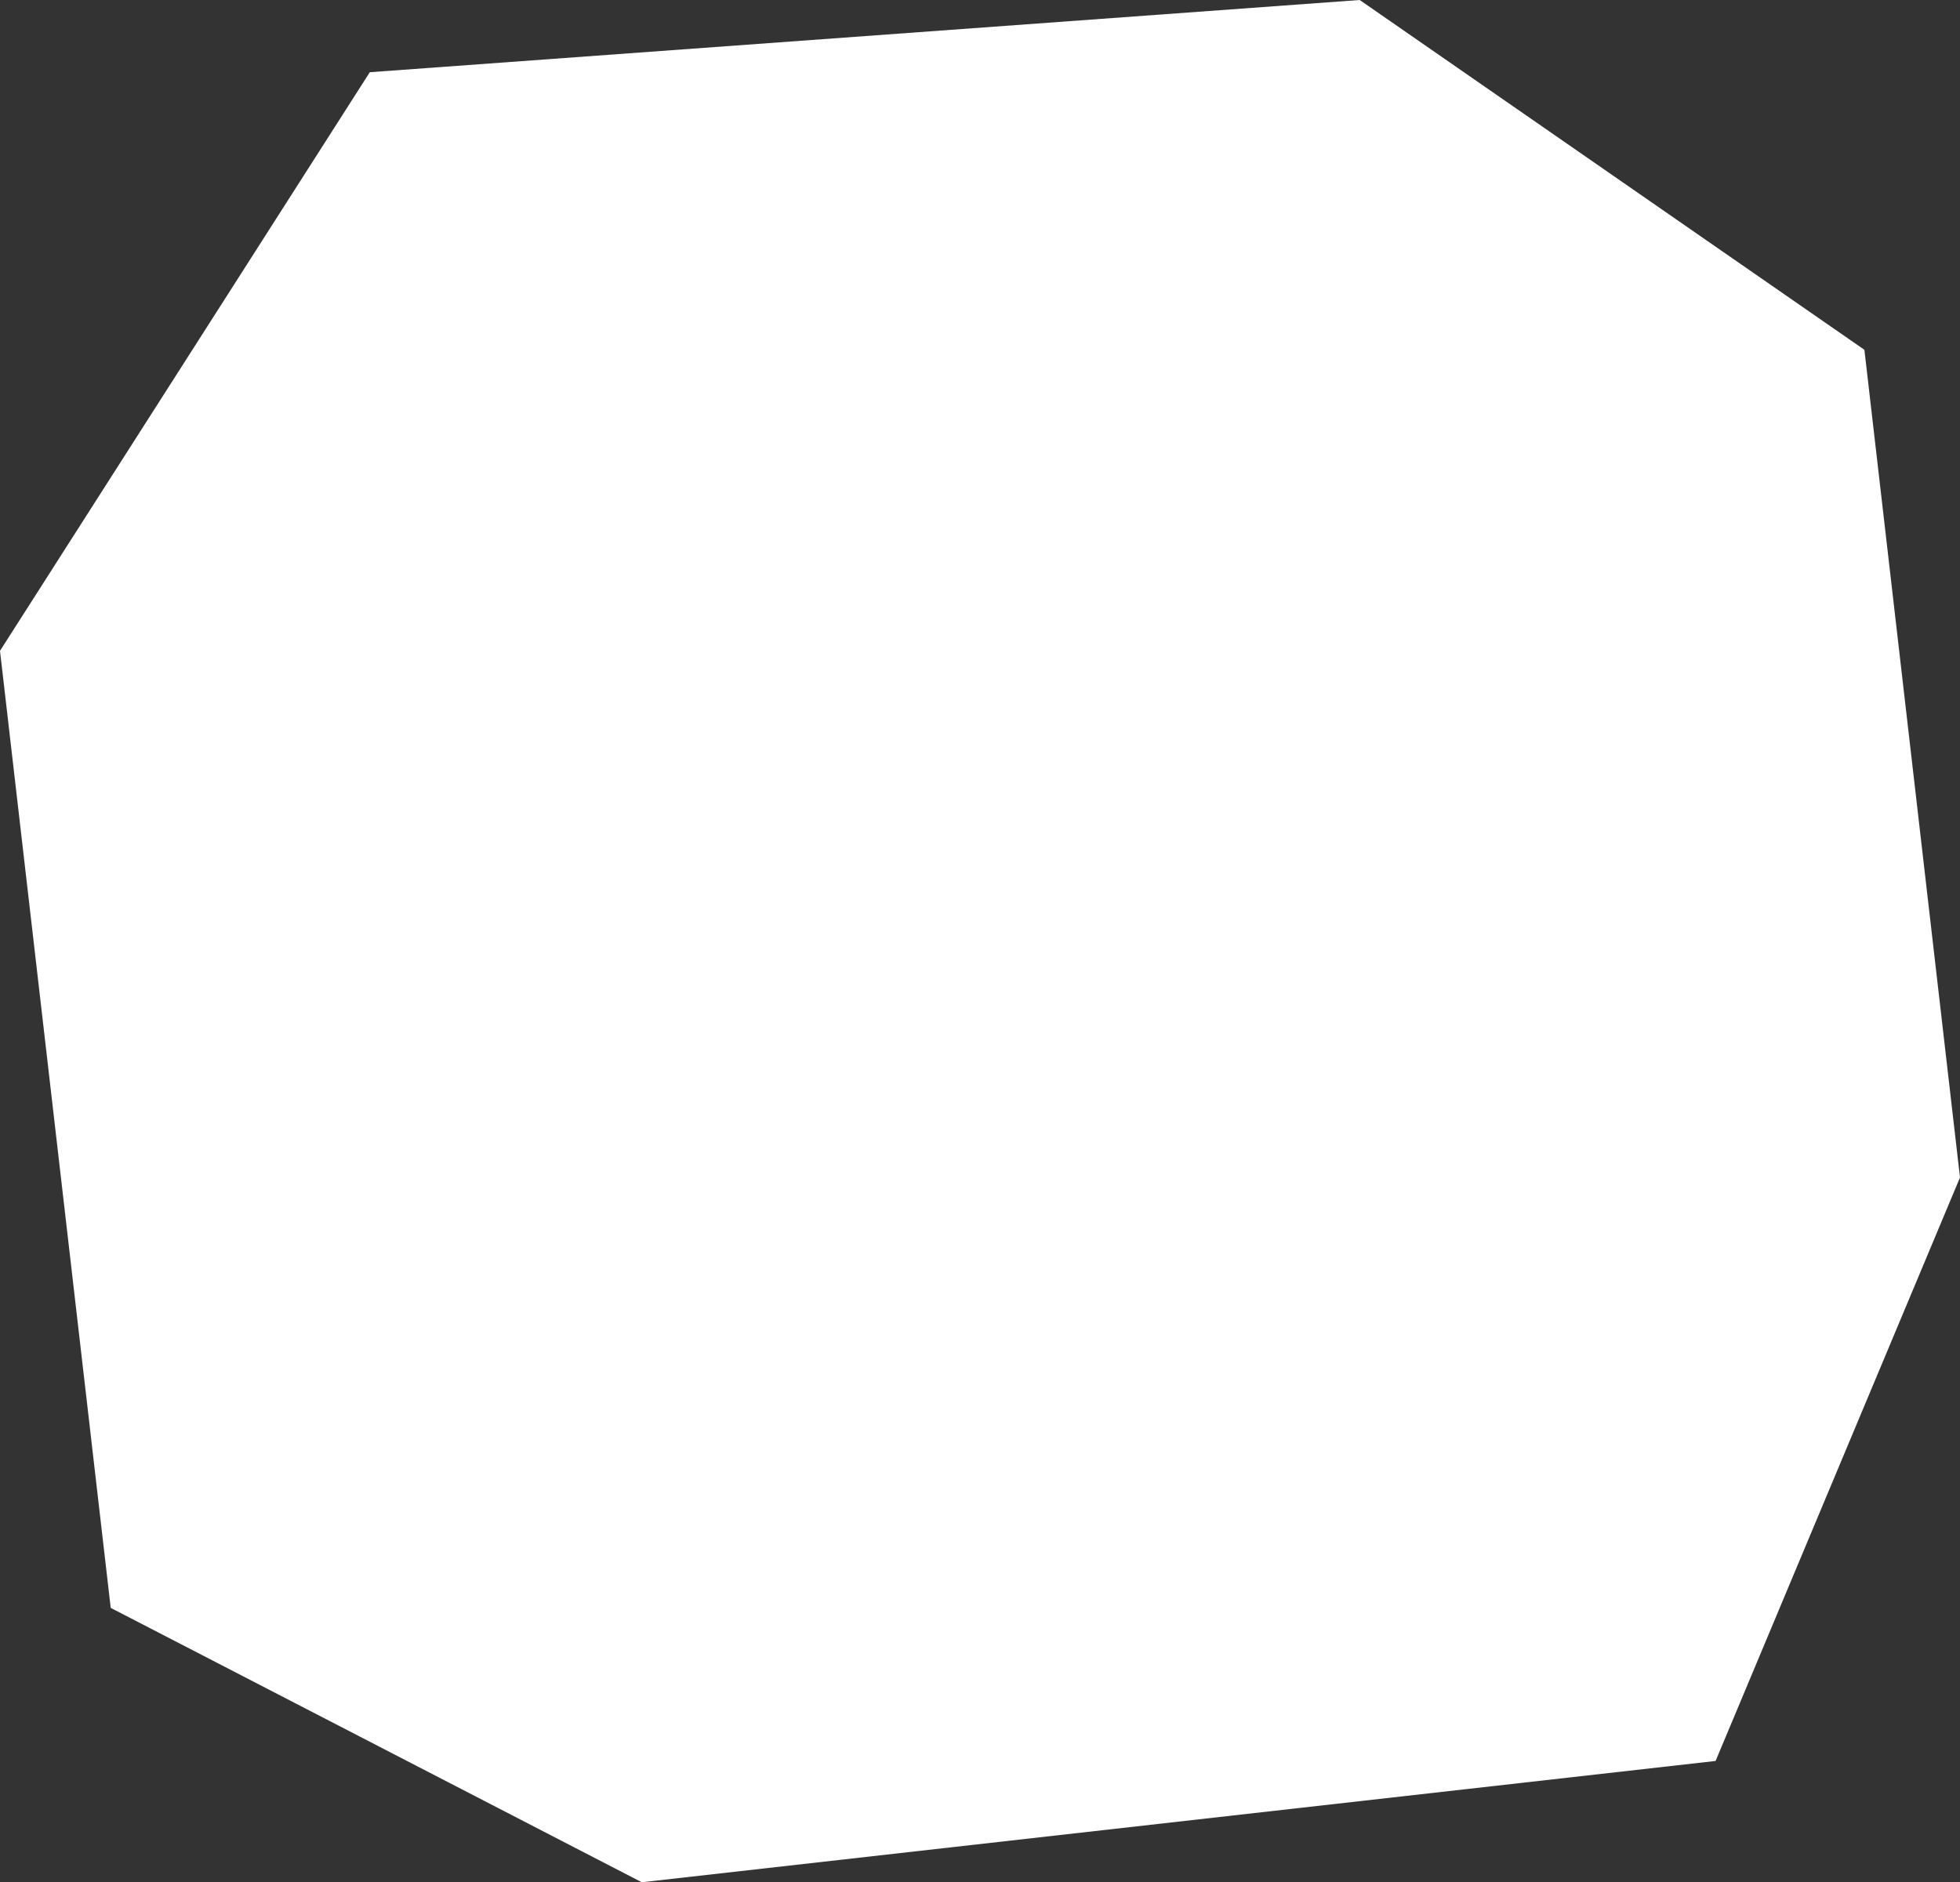 <?xml version="1.0" encoding="UTF-8"?> <svg xmlns="http://www.w3.org/2000/svg" width="76" height="73" viewBox="0 0 76 73" fill="none"><rect x="0" y="0" width="76" height="73" fill="#333333" stroke="none"/><path d="M0 25.242L14.339 2.801L52.723 0L72.293 13.566L76 45.667L66.523 68.296L24.885 73L4.293 62.359L0 25.242Z" fill="white"></path></svg> 